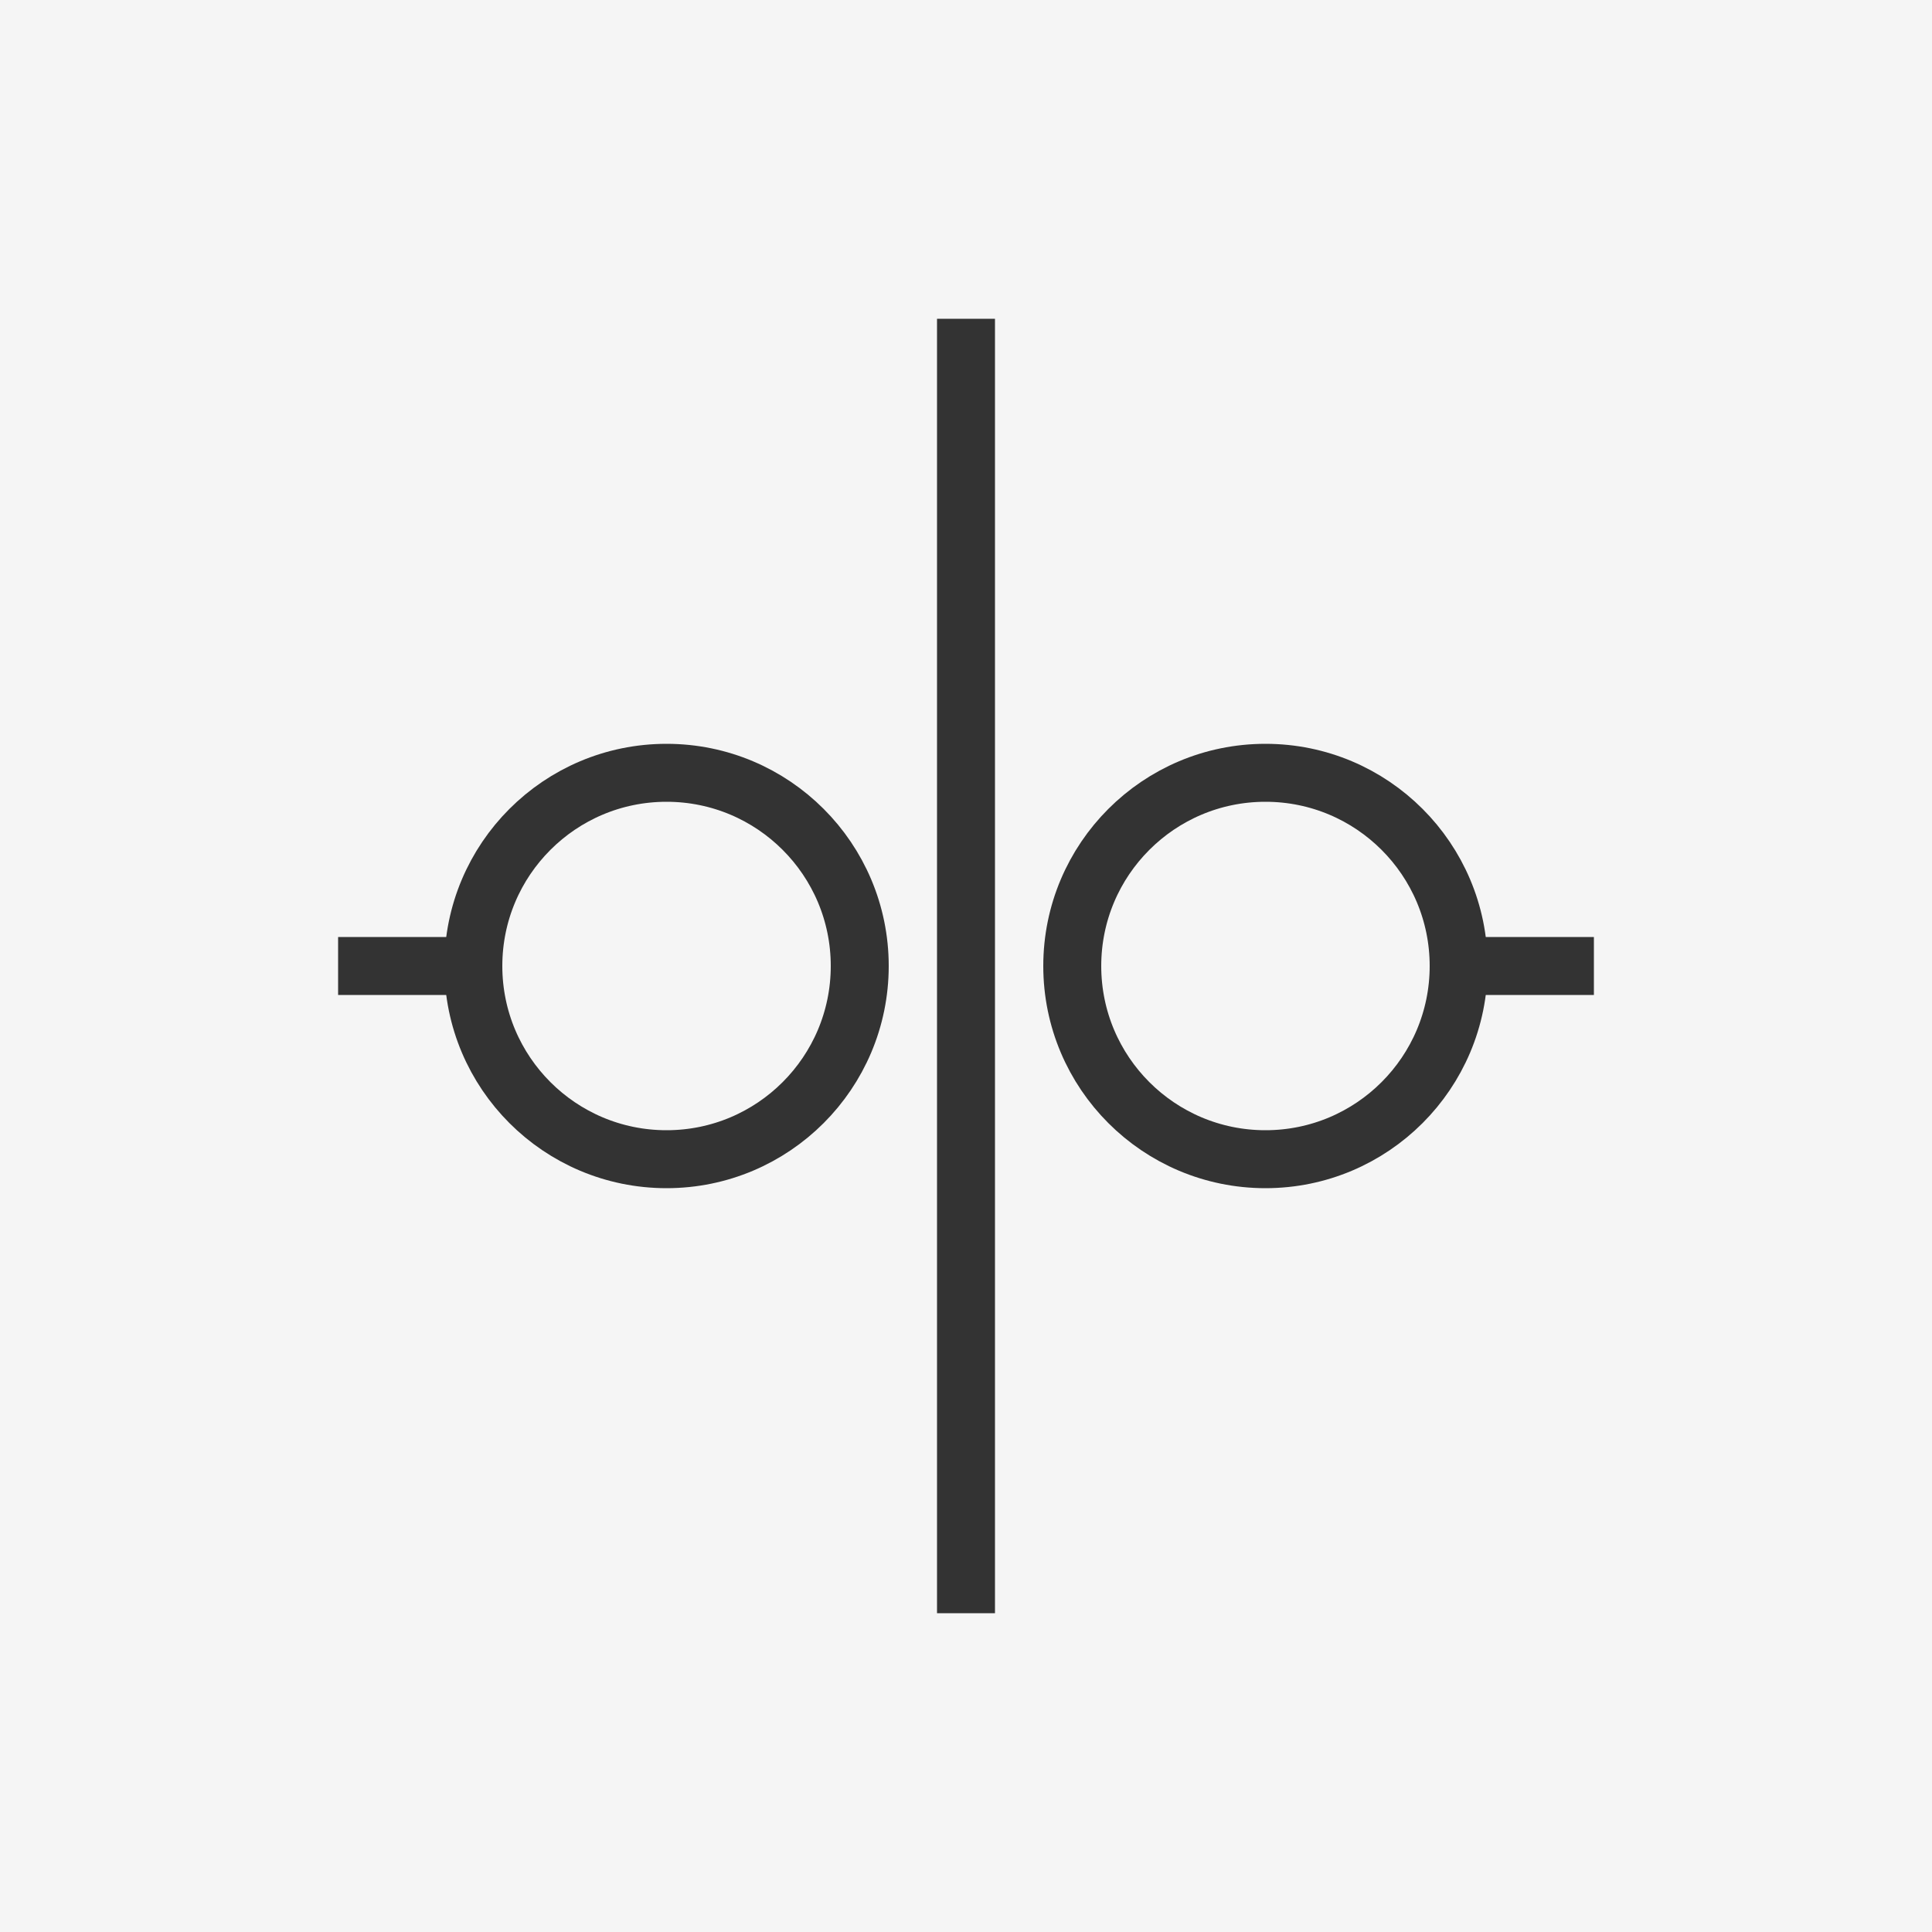 
<svg xmlns="http://www.w3.org/2000/svg" viewBox="0 0 200 200" width="200" height="200">
  <rect x="0" y="0" width="200" height="200" fill="#f5f5f5"/>
  <!-- Vertical line -->
  <rect x="97" y="33" width="6" height="134" fill="#333"/>
  <!-- Left circle -->
  <circle cx="69" cy="100" r="20" fill="none" stroke="#333" stroke-width="6"/>
  <!-- Left horizontal line -->
  <rect x="35" y="97" width="14" height="6" fill="#333"/>
  <!-- Right circle -->
  <circle cx="131" cy="100" r="20" fill="none" stroke="#333" stroke-width="6"/>
  <!-- Right horizontal line -->
  <rect x="151" y="97" width="14" height="6" fill="#333"/>
</svg>
